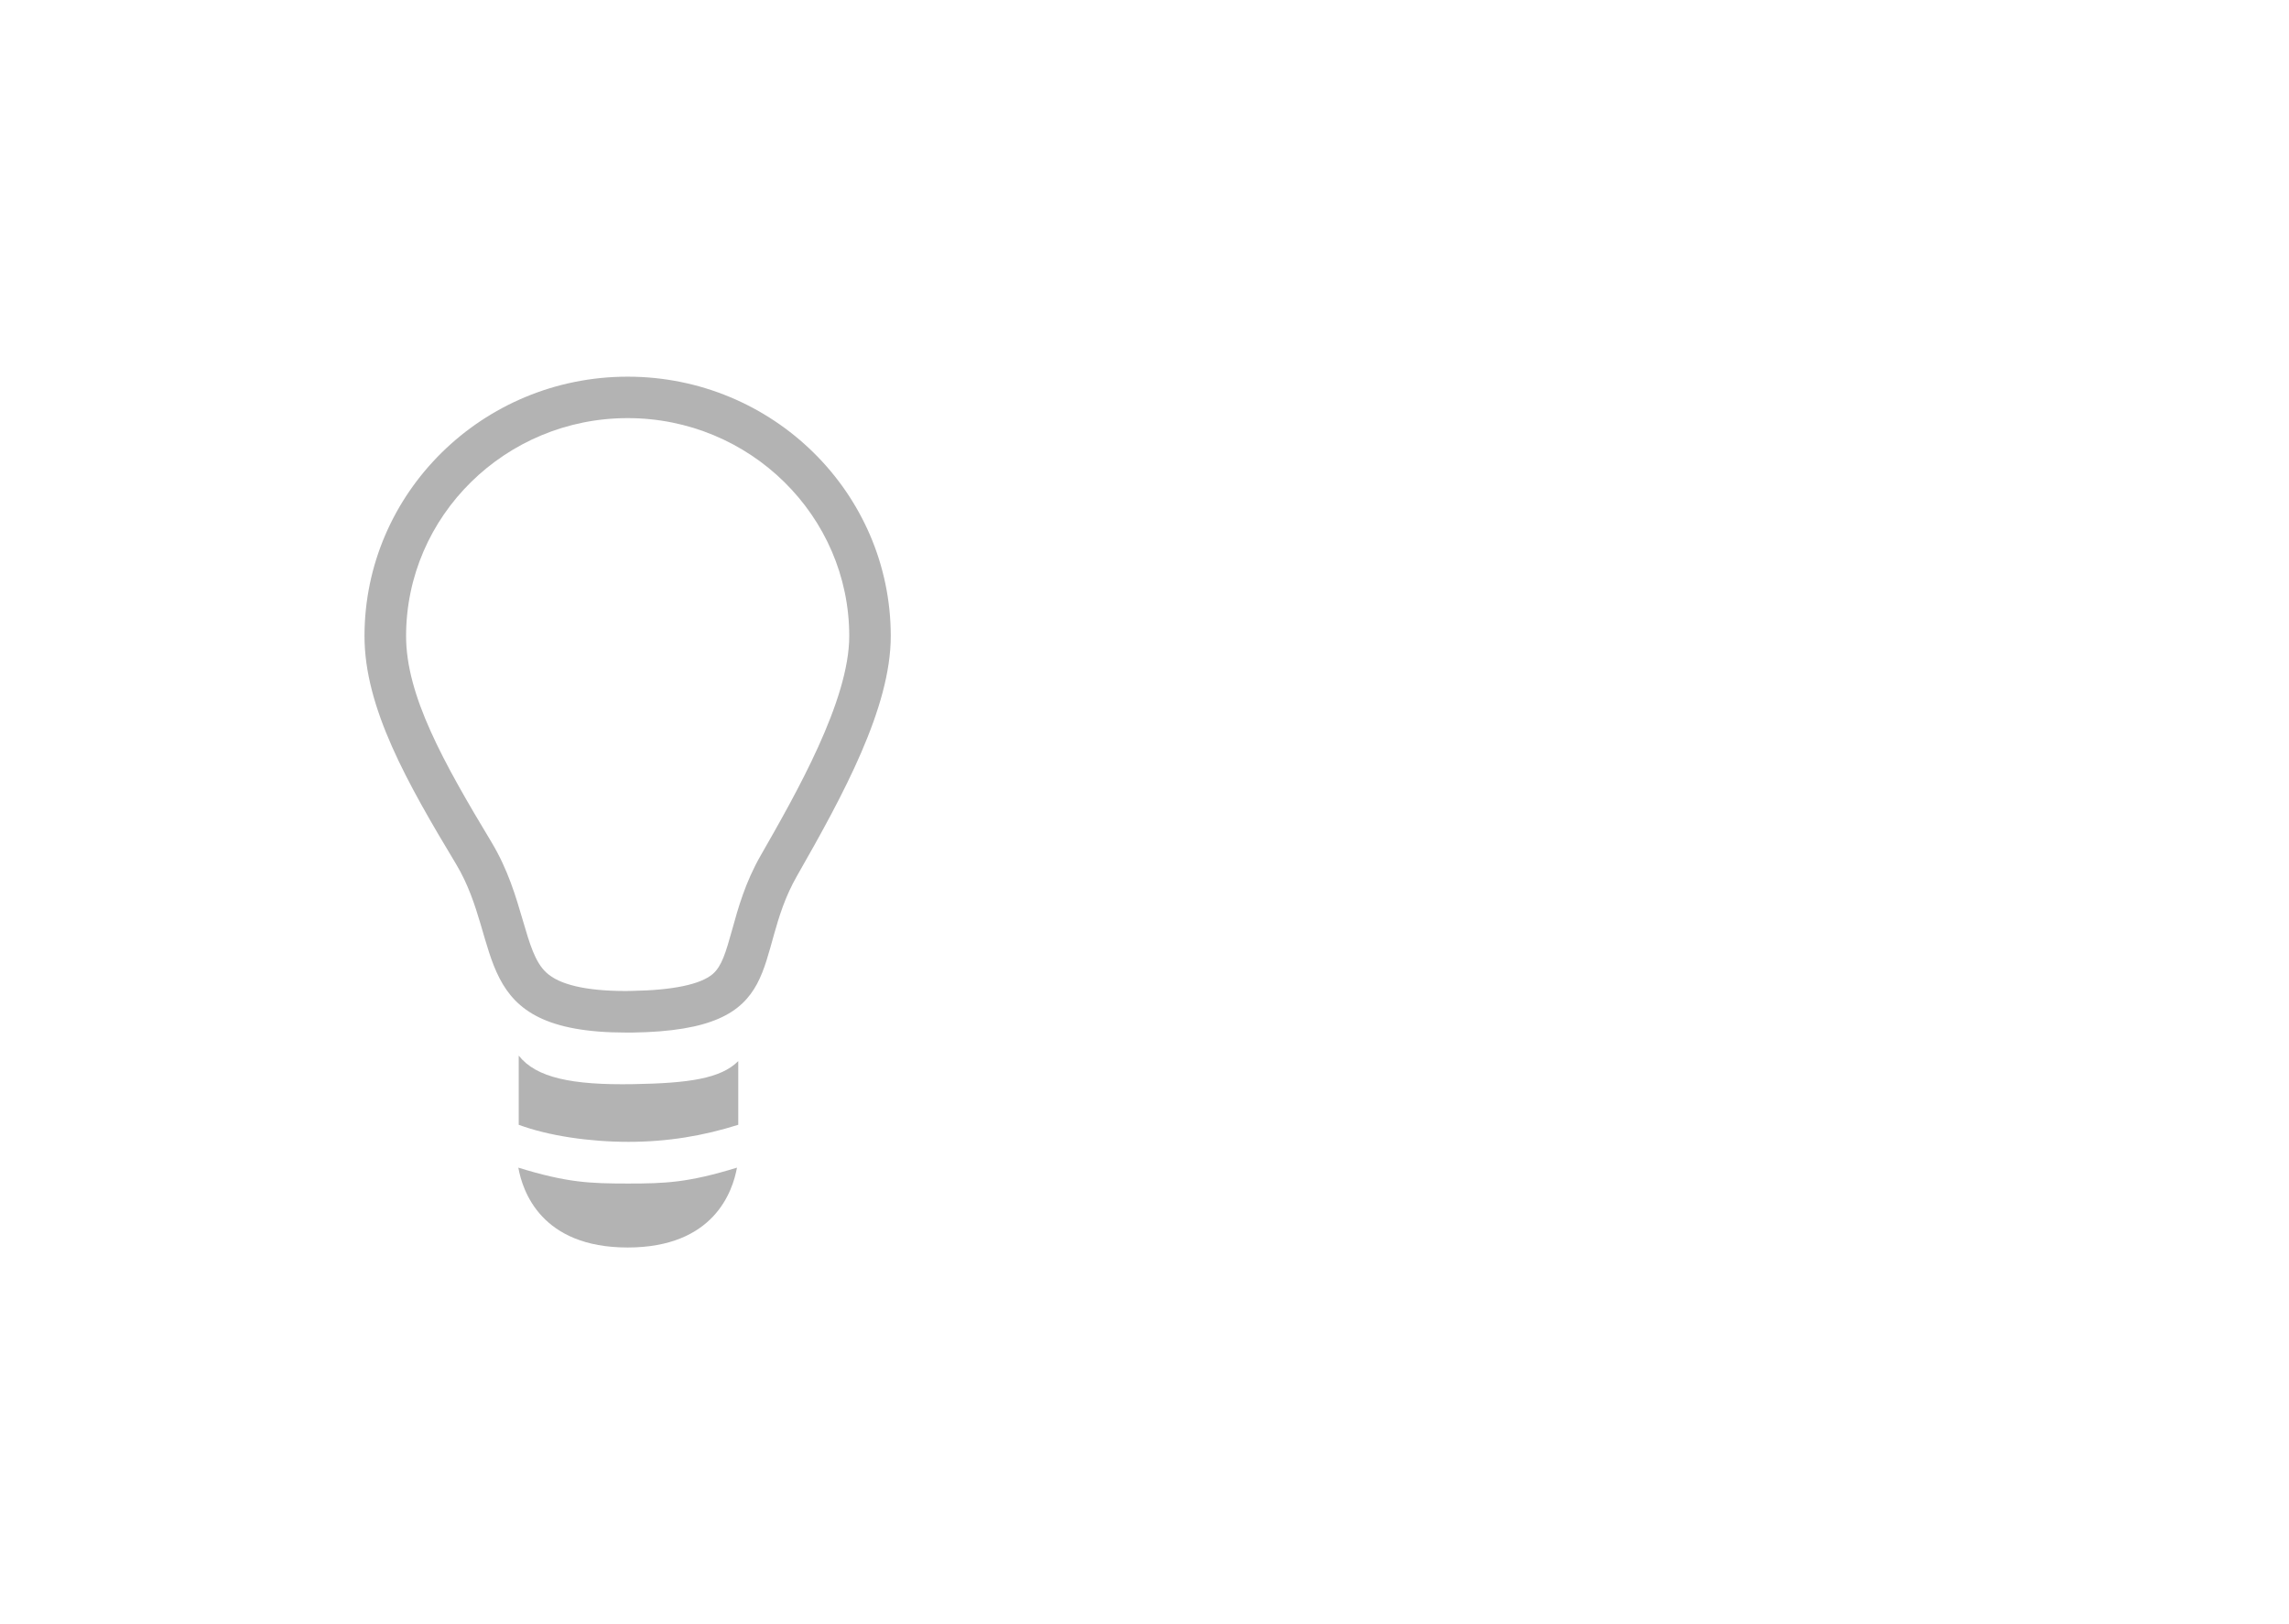 <?xml version="1.0"?>
<!--Icons from directory ""-->
<svg xmlns="http://www.w3.org/2000/svg" width="62" height="44" viewBox="0 0 62 44">
    <svg xmlns:xlink="http://www.w3.org/1999/xlink" id="footnotes" xml:space="preserve" height="44" viewBox="-10 -10 34.438 43.895" width="34" version="1.1" y="0" x="0px" enable-background="new 0 0 14.438 23.895"><path d="m7.219 0c-3.984 0-7.219 3.19-7.219 7.119 0 1.966 1.171 4.026 2.511 6.253 1.322 2.199 0.308 4.625 4.664 4.625h0.177c4.37-0.062 3.237-2.064 4.51-4.292s2.576-4.62 2.576-6.586c0-3.929-3.235-7.119-7.219-7.119zm3.653 13.134c-0.429 0.747-0.626 1.464-0.785 2.04-0.177 0.635-0.288 1.004-0.531 1.215-0.335 0.289-1.103 0.447-2.22 0.465-0.055 0.003-0.108 0.003-0.161 0.003-1.095 0-1.831-0.172-2.189-0.508-0.309-0.286-0.456-0.794-0.643-1.433-0.19-0.647-0.403-1.381-0.854-2.135-1.33-2.208-2.348-4.034-2.348-5.663 0-3.297 2.727-5.981 6.079-5.981 3.354 0 6.079 2.684 6.079 5.981 0 1.772-1.462 4.33-2.427 6.016zm-6.641 5.496v1.898c0.813 0.302 1.937 0.468 3.012 0.468s2.056-0.166 3.011-0.468v-1.748c-0.478 0.48-1.356 0.607-2.879 0.633-1.691 0.029-2.666-0.178-3.144-0.783zm-0.011 3.074c0.117 0.642 0.623 2.191 2.999 2.191 2.377 0 2.883-1.55 3-2.191-1.346 0.413-1.96 0.436-3 0.436-1.04-0.001-1.655-0.023-2.999-0.436z" fill="#b3b3b3" /></svg>
   </svg>

